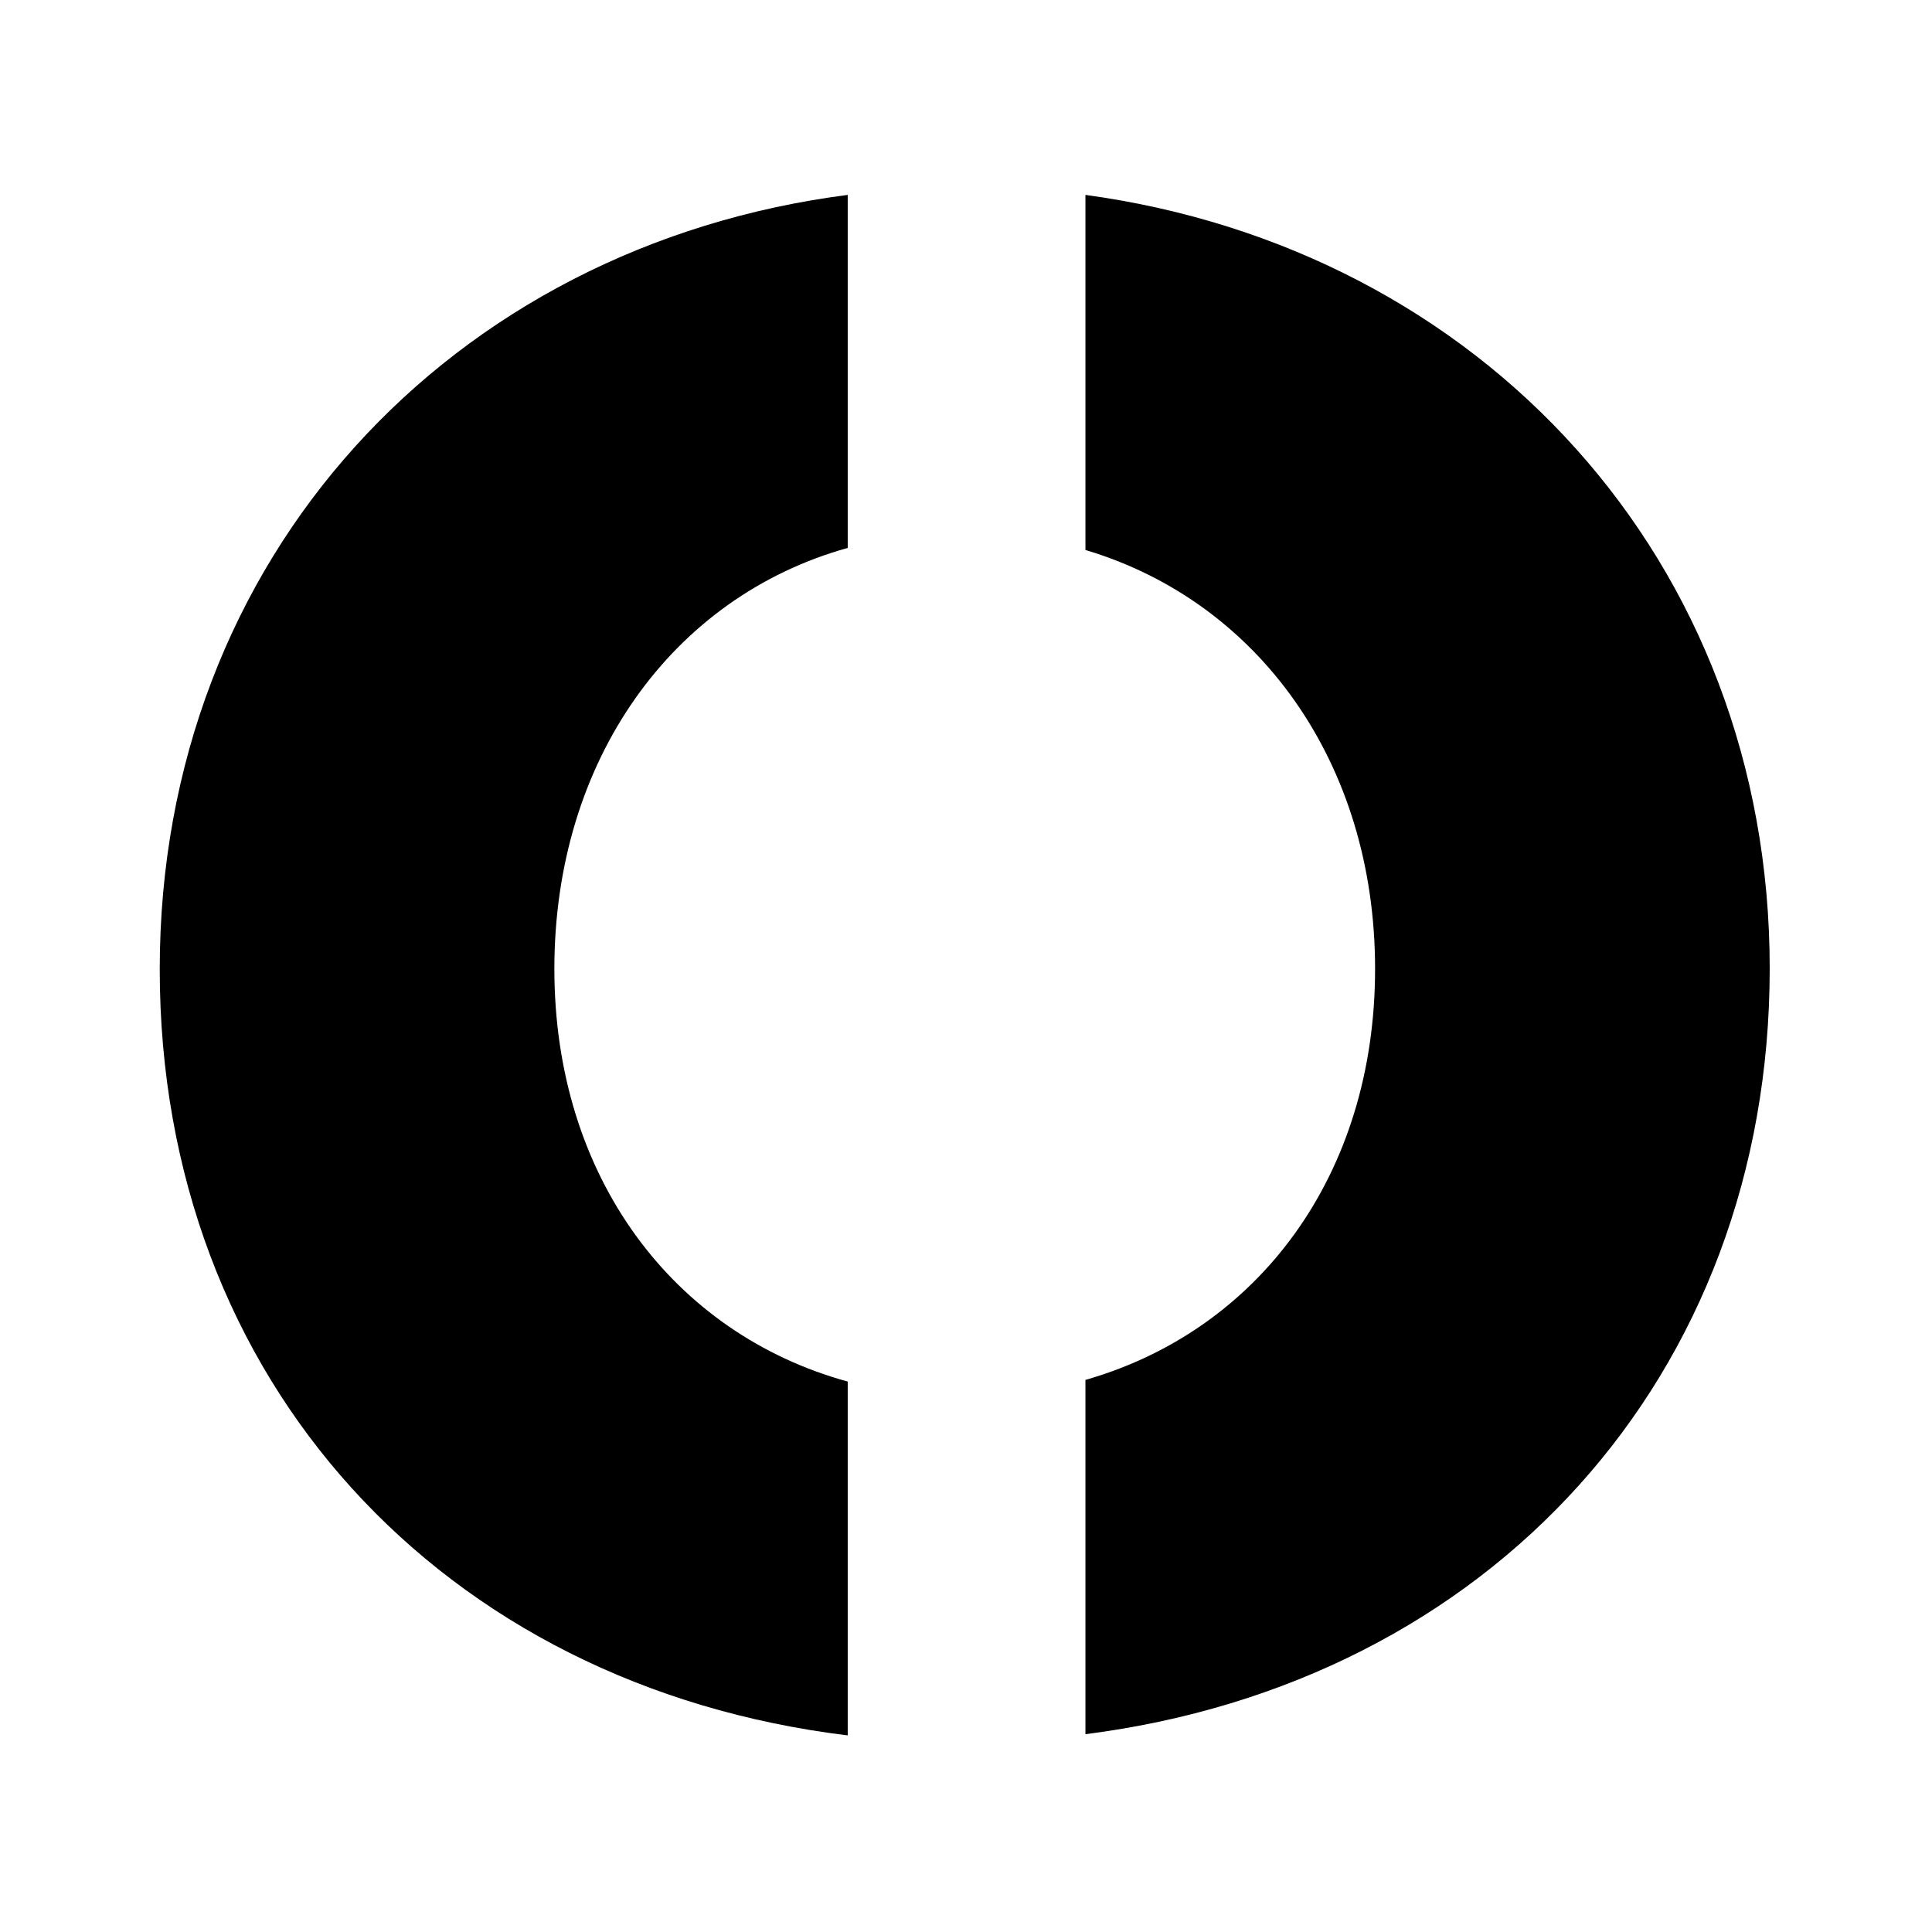 <?xml version="1.0" encoding="utf-8"?>
<!-- Generator: Adobe Illustrator 26.3.1, SVG Export Plug-In . SVG Version: 6.00 Build 0)  -->
<svg version="1.1" id="Layer_1" xmlns="http://www.w3.org/2000/svg" xmlns:xlink="http://www.w3.org/1999/xlink" x="0px" y="0px"
	 viewBox="0 0 500 500" style="enable-background:new 0 0 500 500;" xml:space="preserve">
<style type="text/css">
	.st0{fill:#FFFFFF;}
</style>
<rect class="st0" width="500" height="500"/>
<path d="M219.39,357.55c-45-12.36-75.92-52.82-75.92-106.81s30.5-96.27,75.92-108.94V50.44c-102.66,13.2-178.05,93.81-178.05,200.4
	s73.24,185.51,178.05,198.28V357.55z"/>
<path d="M280.91,50.65v91.69c44.67,13.31,74.96,54.94,74.96,108.4s-30.28,93.59-74.96,106.38v91.69
	C385.51,435.49,458,356.26,458,250.63C458,145,383.36,64.39,280.91,50.44"/>
</svg>

